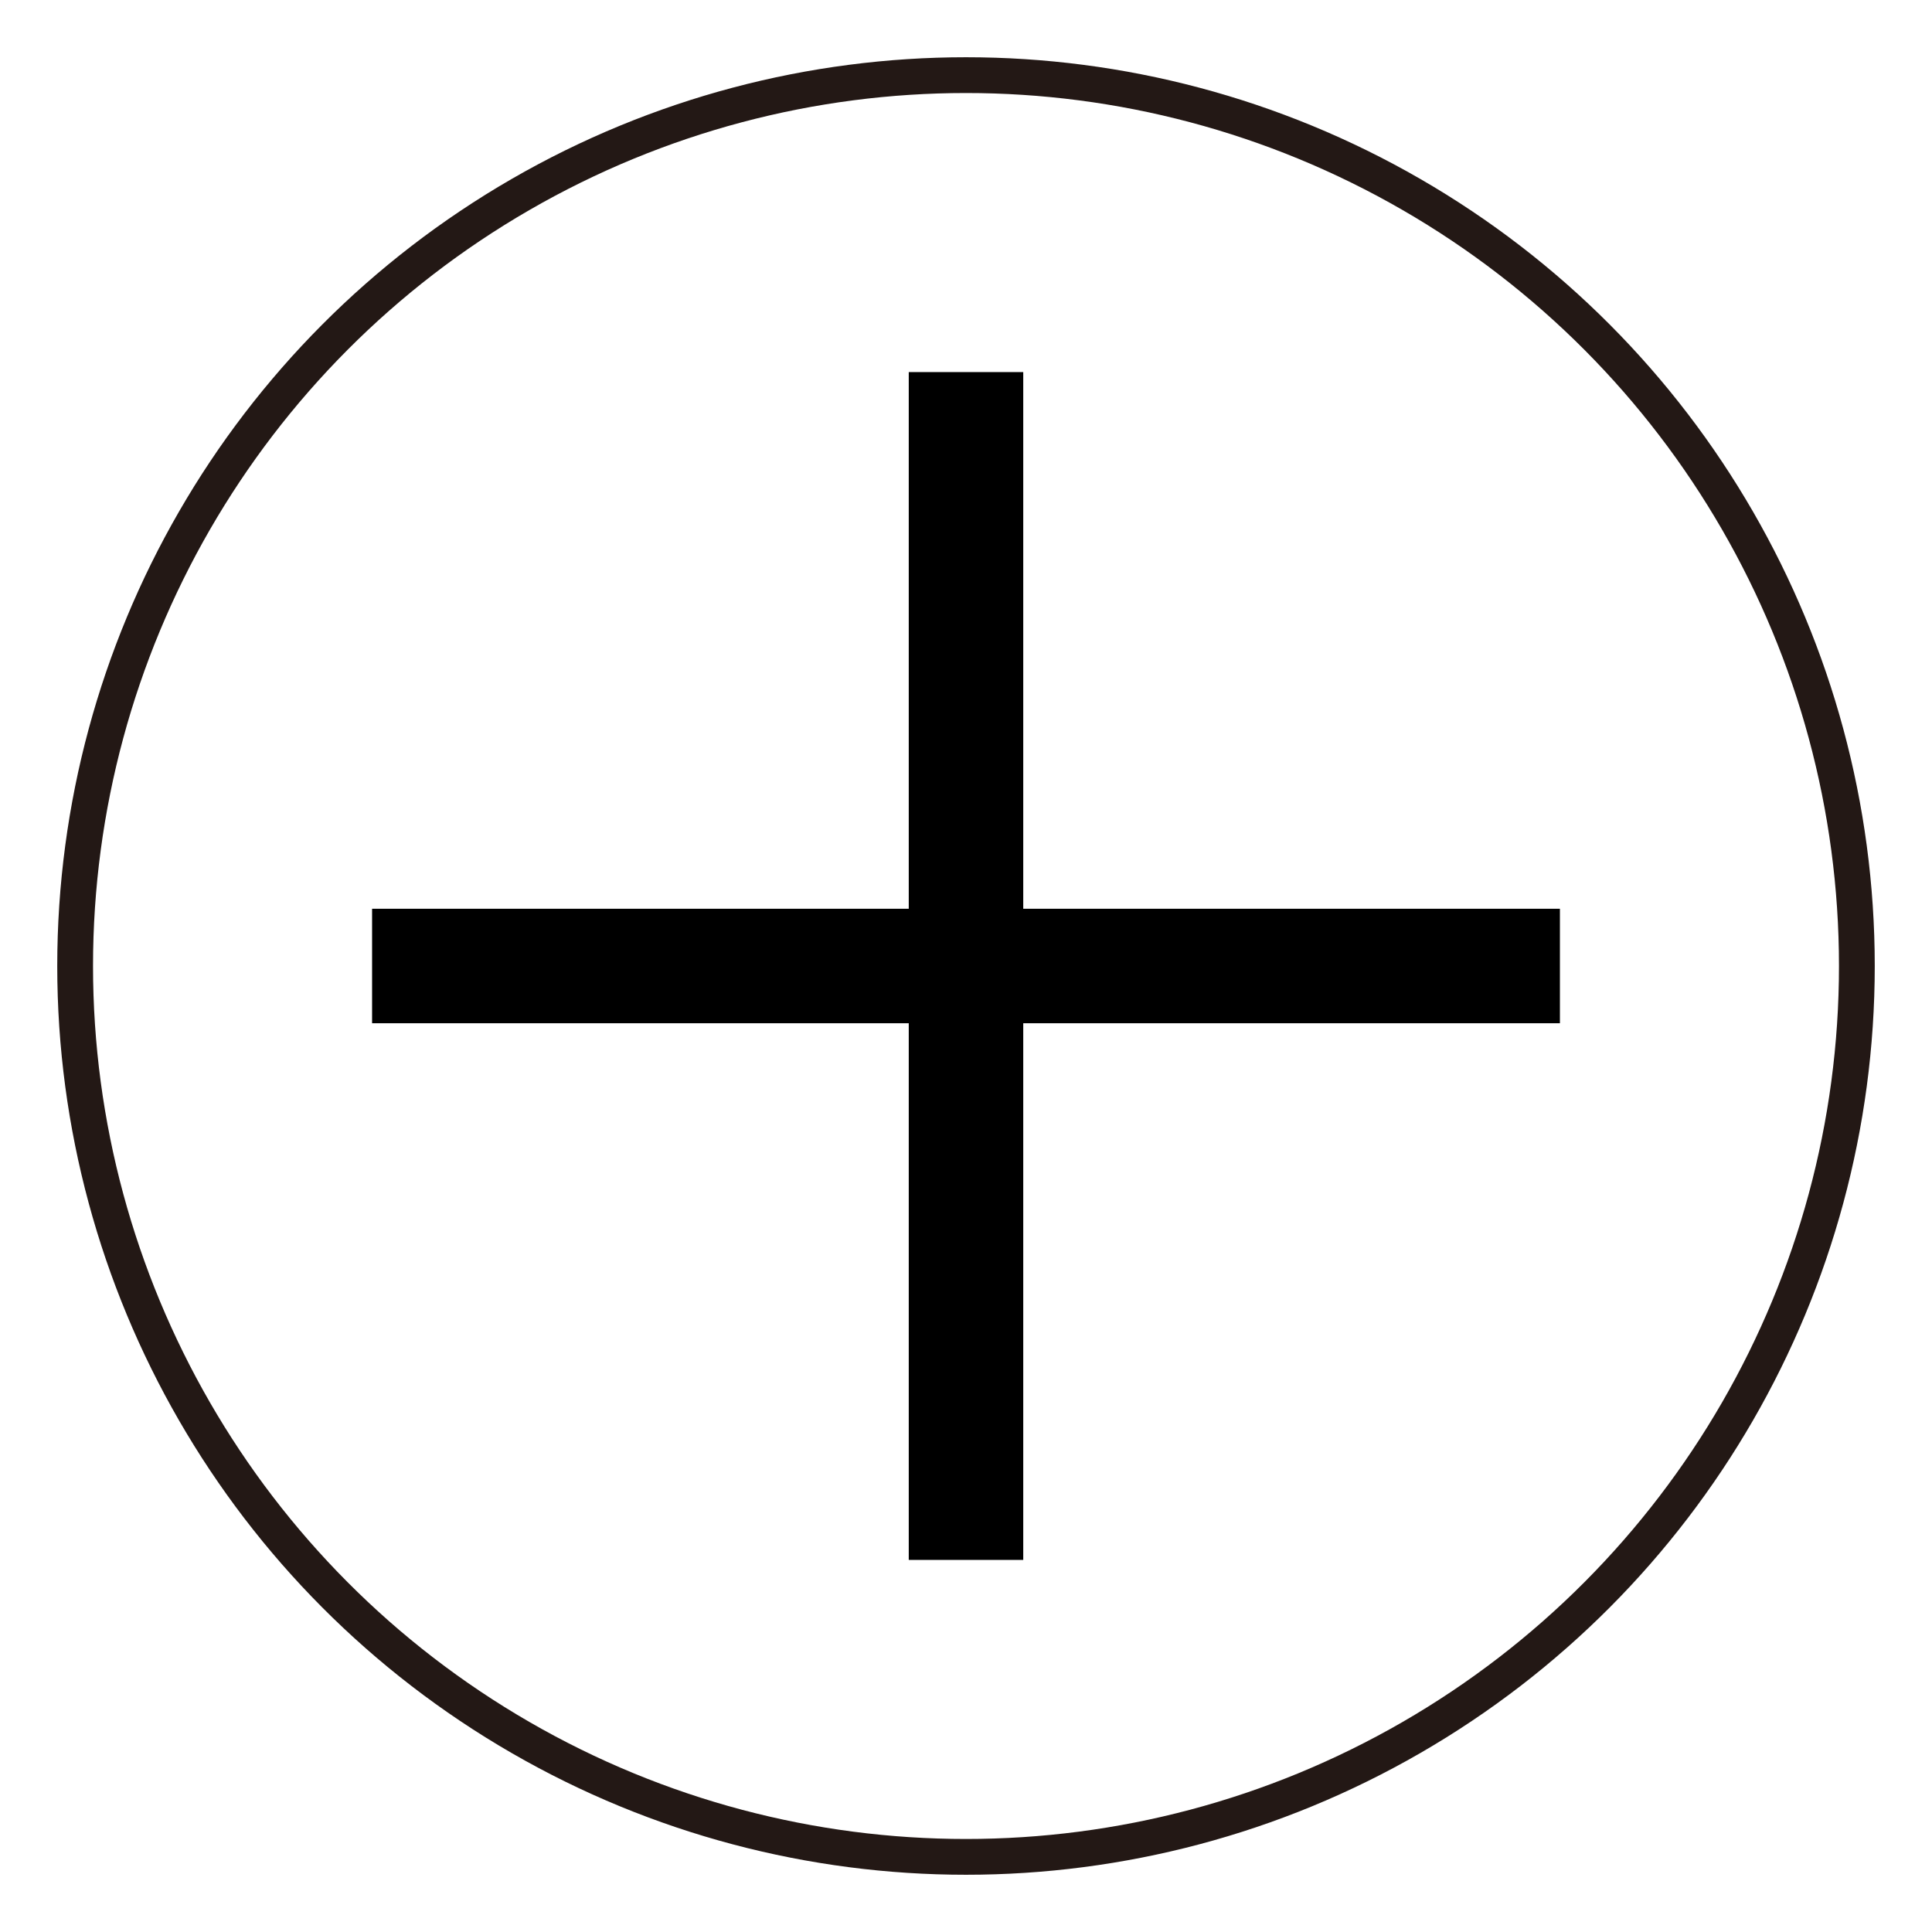 <?xml version="1.0" encoding="UTF-8"?>
<svg id="_レイヤー_1" data-name="レイヤー_1" xmlns="http://www.w3.org/2000/svg" version="1.1" viewBox="0 0 54 54">
  <!-- Generator: Adobe Illustrator 29.3.1, SVG Export Plug-In . SVG Version: 2.1.0 Build 151)  -->
  <defs>
    <style>
      .st0 {
        stroke: #231815;
      }

      .st0, .st1 {
        fill: none;
        stroke-miterlimit: 10;
      }

      .st1 {
        stroke: #000;
        stroke-width: 3.2px;
      }
    </style>
  </defs>
  <circle class="st0" cx="27" cy="27" r="24.9"/>
  <line class="st1" x1="10.4" y1="27" x2="43.6" y2="27"/>
  <line class="st1" x1="27" y1="43.6" x2="27" y2="10.4"/>
</svg>